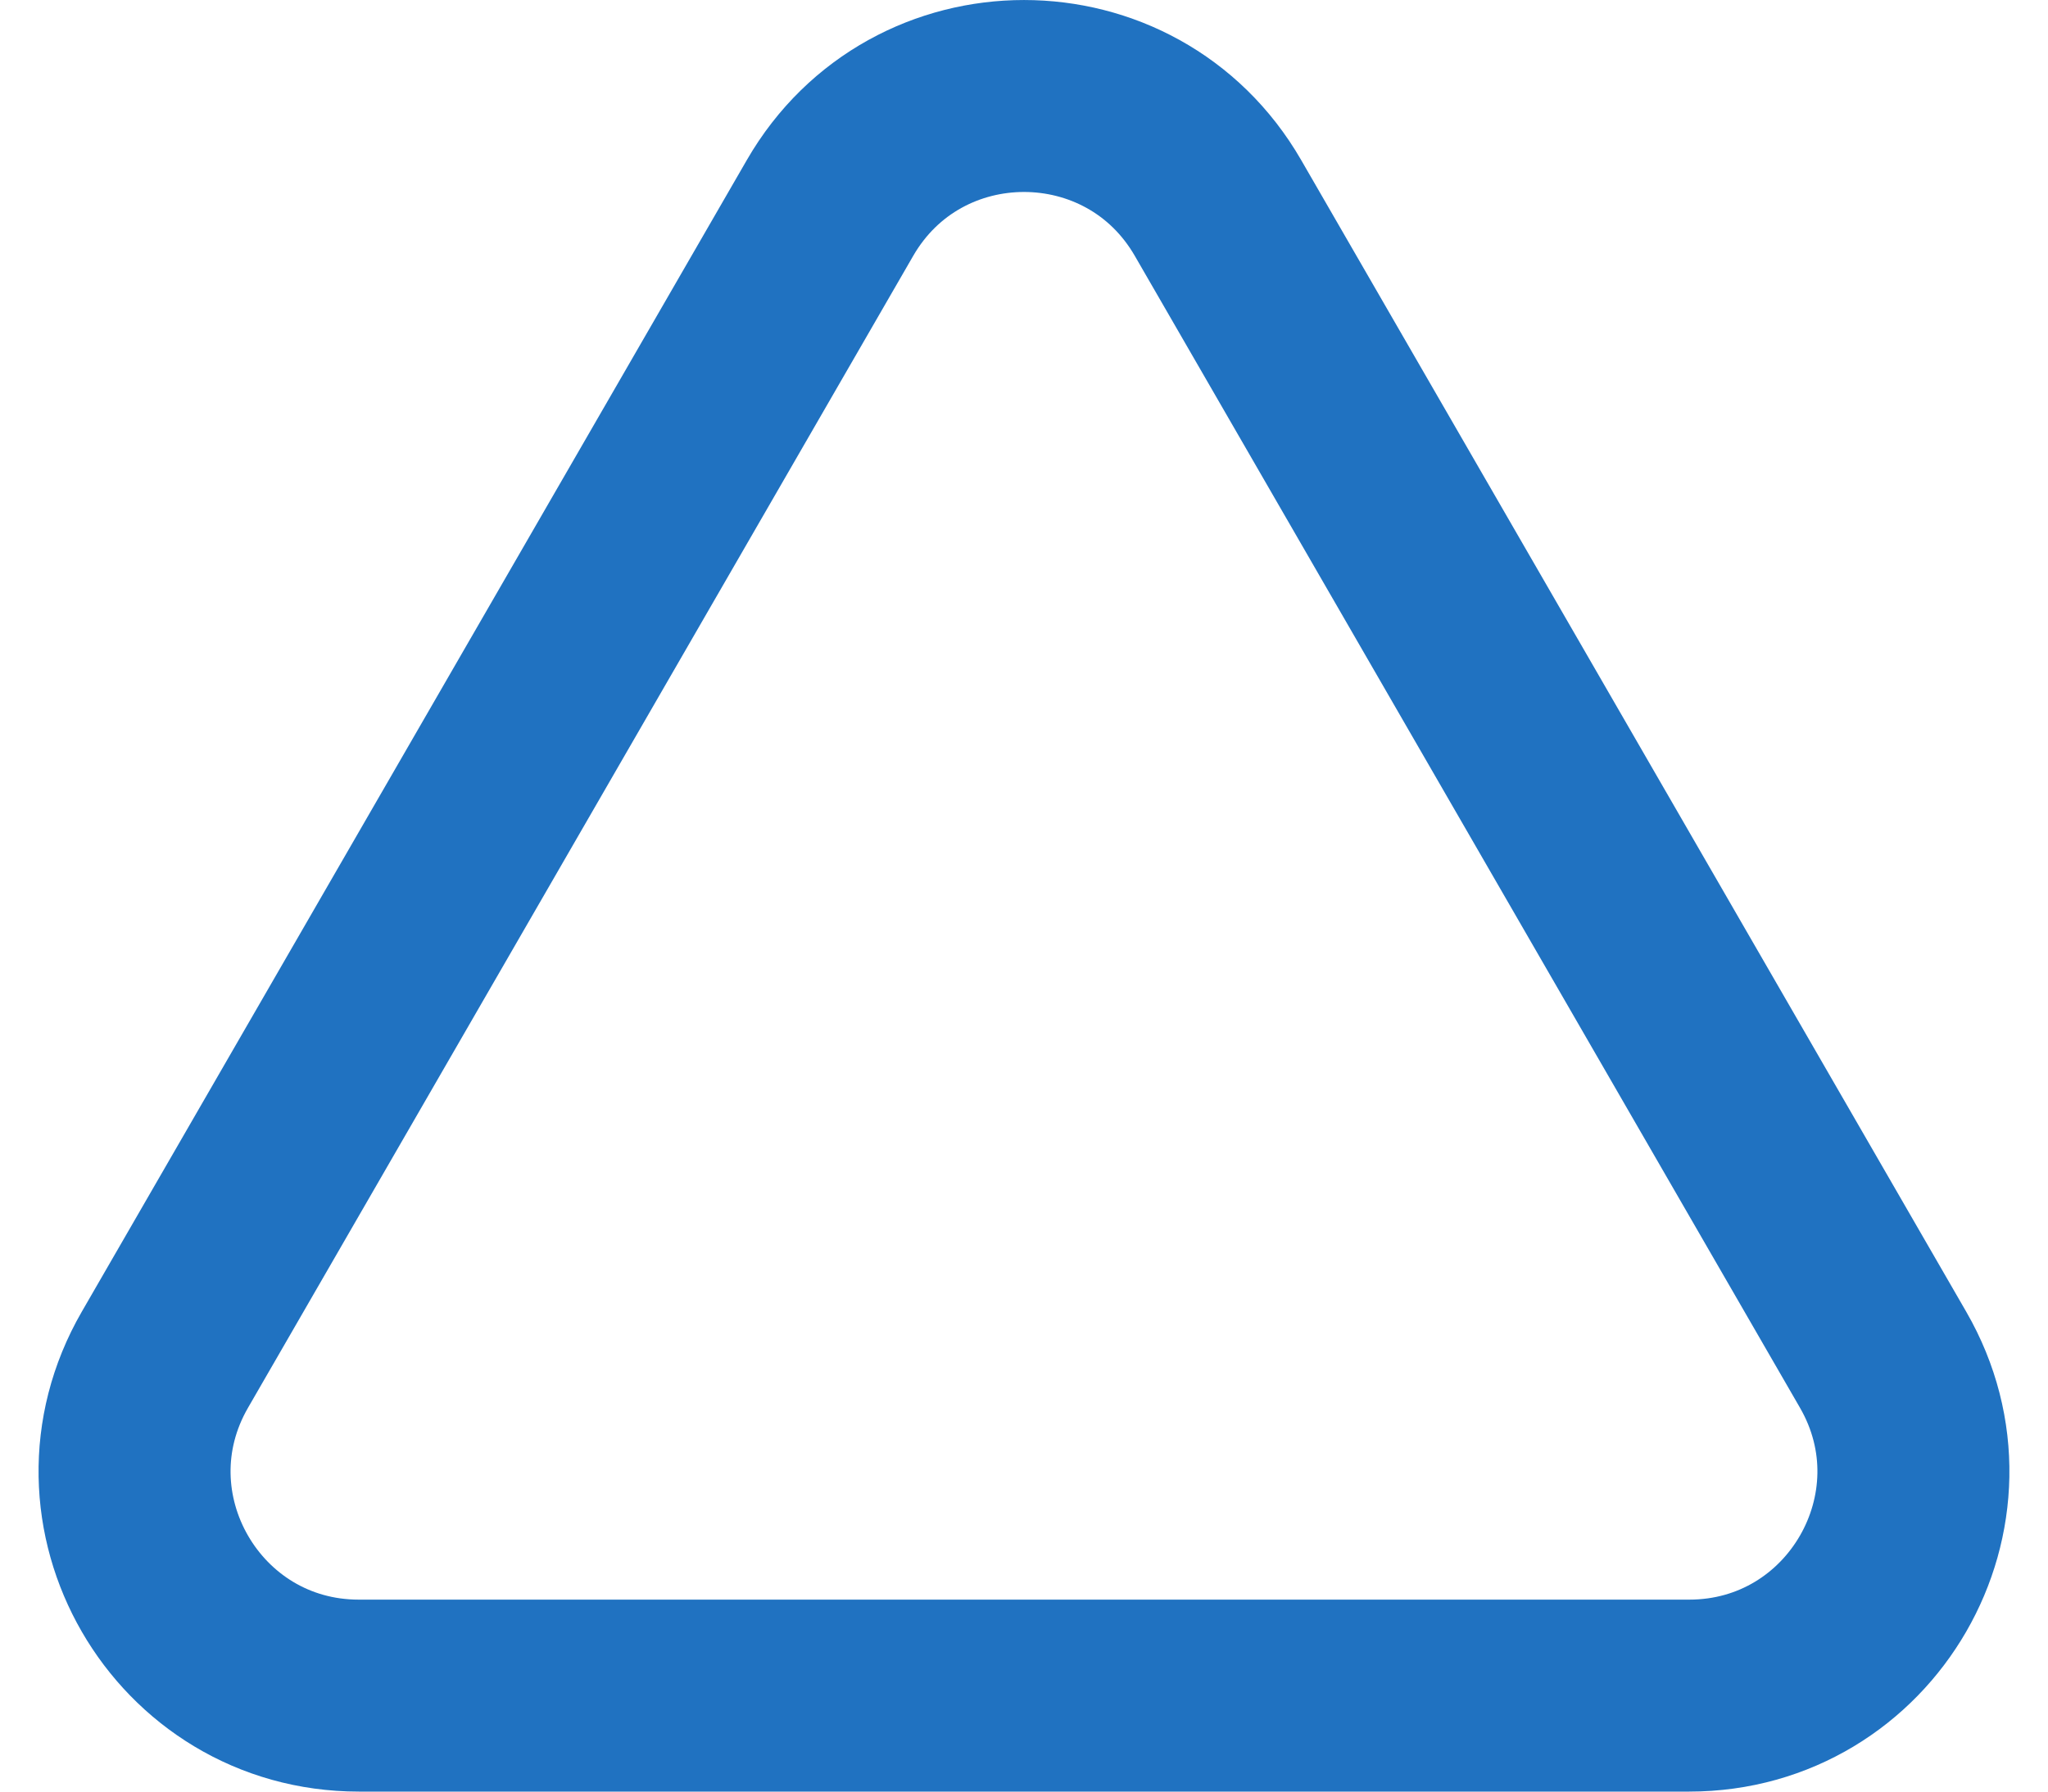 <?xml version="1.0" encoding="UTF-8"?> <svg xmlns="http://www.w3.org/2000/svg" width="32" height="28" viewBox="0 0 32 28" fill="none"> <path d="M19.031 3.25L29.423 21.25C30.77 23.583 29.087 26.5 26.392 26.5H5.608C2.913 26.5 1.229 23.583 2.577 21.25L12.969 3.25C14.316 0.917 17.684 0.917 19.031 3.25Z" stroke="#2072C1" stroke-width="3"></path> </svg> 